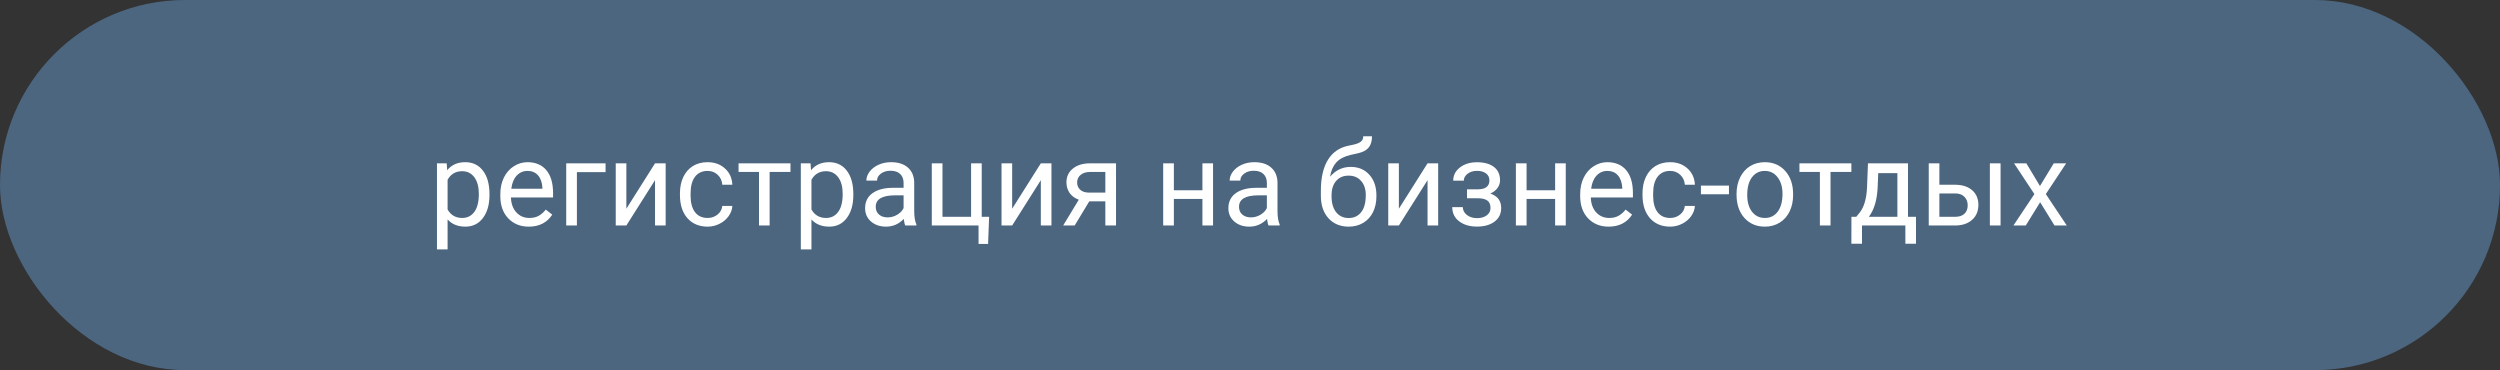<?xml version="1.0" encoding="UTF-8"?> <svg xmlns="http://www.w3.org/2000/svg" width="1020" height="151" viewBox="0 0 1020 151" fill="none"><rect x="0" y="0" width="1020" height="151" fill="#333333" stroke="none"/> <rect width="1020" height="151" rx="75.5" fill="#4C6680"></rect> <path d="M199.703 79.602C199.703 83.461 198.82 86.57 197.055 88.93C195.289 91.289 192.898 92.469 189.883 92.469C186.805 92.469 184.383 91.492 182.617 89.539V101.75H178.281V66.641H182.242L182.453 69.453C184.219 67.266 186.672 66.172 189.812 66.172C192.859 66.172 195.266 67.32 197.031 69.617C198.812 71.914 199.703 75.109 199.703 79.203V79.602ZM195.367 79.109C195.367 76.25 194.758 73.992 193.539 72.336C192.32 70.68 190.648 69.852 188.523 69.852C185.898 69.852 183.93 71.016 182.617 73.344V85.461C183.914 87.773 185.898 88.93 188.57 88.93C190.648 88.93 192.297 88.109 193.516 86.469C194.75 84.812 195.367 82.359 195.367 79.109ZM215.758 92.469C212.32 92.469 209.523 91.344 207.367 89.094C205.211 86.828 204.133 83.805 204.133 80.023V79.227C204.133 76.711 204.609 74.469 205.562 72.5C206.531 70.516 207.875 68.969 209.594 67.859C211.328 66.734 213.203 66.172 215.219 66.172C218.516 66.172 221.078 67.258 222.906 69.43C224.734 71.602 225.648 74.711 225.648 78.758V80.562H208.469C208.531 83.062 209.258 85.086 210.648 86.633C212.055 88.164 213.836 88.93 215.992 88.93C217.523 88.93 218.82 88.617 219.883 87.992C220.945 87.367 221.875 86.539 222.672 85.508L225.32 87.57C223.195 90.836 220.008 92.469 215.758 92.469ZM215.219 69.734C213.469 69.734 212 70.375 210.812 71.656C209.625 72.922 208.891 74.703 208.609 77H221.312V76.672C221.188 74.469 220.594 72.766 219.531 71.562C218.469 70.344 217.031 69.734 215.219 69.734ZM247.07 70.227H235.375V92H231.016V66.641H247.07V70.227ZM267.25 66.641H271.586V92H267.25V73.508L255.555 92H251.219V66.641H255.555V85.156L267.25 66.641ZM288.719 88.93C290.266 88.93 291.617 88.461 292.773 87.523C293.93 86.586 294.57 85.414 294.695 84.008H298.797C298.719 85.461 298.219 86.844 297.297 88.156C296.375 89.469 295.141 90.516 293.594 91.297C292.062 92.078 290.438 92.469 288.719 92.469C285.266 92.469 282.516 91.32 280.469 89.023C278.438 86.711 277.422 83.555 277.422 79.555V78.828C277.422 76.359 277.875 74.164 278.781 72.242C279.688 70.32 280.984 68.828 282.672 67.766C284.375 66.703 286.383 66.172 288.695 66.172C291.539 66.172 293.898 67.023 295.773 68.727C297.664 70.43 298.672 72.641 298.797 75.359H294.695C294.57 73.719 293.945 72.375 292.82 71.328C291.711 70.266 290.336 69.734 288.695 69.734C286.492 69.734 284.781 70.531 283.562 72.125C282.359 73.703 281.758 75.992 281.758 78.992V79.812C281.758 82.734 282.359 84.984 283.562 86.562C284.766 88.141 286.484 88.93 288.719 88.93ZM322.516 70.156H314.008V92H309.672V70.156H301.328V66.641H322.516V70.156ZM348.156 79.602C348.156 83.461 347.273 86.57 345.508 88.93C343.742 91.289 341.352 92.469 338.336 92.469C335.258 92.469 332.836 91.492 331.07 89.539V101.75H326.734V66.641H330.695L330.906 69.453C332.672 67.266 335.125 66.172 338.266 66.172C341.312 66.172 343.719 67.32 345.484 69.617C347.266 71.914 348.156 75.109 348.156 79.203V79.602ZM343.82 79.109C343.82 76.25 343.211 73.992 341.992 72.336C340.773 70.68 339.102 69.852 336.977 69.852C334.352 69.852 332.383 71.016 331.07 73.344V85.461C332.367 87.773 334.352 88.93 337.023 88.93C339.102 88.93 340.75 88.109 341.969 86.469C343.203 84.812 343.82 82.359 343.82 79.109ZM369.344 92C369.094 91.5 368.891 90.609 368.734 89.328C366.719 91.422 364.312 92.469 361.516 92.469C359.016 92.469 356.961 91.766 355.352 90.359C353.758 88.938 352.961 87.141 352.961 84.969C352.961 82.328 353.961 80.281 355.961 78.828C357.977 77.359 360.805 76.625 364.445 76.625H368.664V74.633C368.664 73.117 368.211 71.914 367.305 71.023C366.398 70.117 365.062 69.664 363.297 69.664C361.75 69.664 360.453 70.055 359.406 70.836C358.359 71.617 357.836 72.562 357.836 73.672H353.477C353.477 72.406 353.922 71.188 354.812 70.016C355.719 68.828 356.938 67.891 358.469 67.203C360.016 66.516 361.711 66.172 363.555 66.172C366.477 66.172 368.766 66.906 370.422 68.375C372.078 69.828 372.938 71.836 373 74.398V86.07C373 88.398 373.297 90.25 373.891 91.625V92H369.344ZM362.148 88.695C363.508 88.695 364.797 88.344 366.016 87.641C367.234 86.938 368.117 86.023 368.664 84.898V79.695H365.266C359.953 79.695 357.297 81.25 357.297 84.359C357.297 85.719 357.75 86.781 358.656 87.547C359.562 88.312 360.727 88.695 362.148 88.695ZM380.172 66.641H384.531V88.461H396.203V66.641H400.539V88.461H403.562L403.141 99.523H399.25V92H380.172V66.641ZM424.656 66.641H428.992V92H424.656V73.508L412.961 92H408.625V66.641H412.961V85.156L424.656 66.641ZM455.336 66.641V92H450.977V82.133H444.438L438.461 92H433.773L440.148 81.477C438.523 80.883 437.273 79.969 436.398 78.734C435.539 77.484 435.109 76.031 435.109 74.375C435.109 72.062 435.977 70.203 437.711 68.797C439.445 67.375 441.766 66.656 444.672 66.641H455.336ZM439.469 74.422C439.469 75.656 439.891 76.656 440.734 77.422C441.578 78.172 442.695 78.555 444.086 78.57H450.977V70.156H444.742C443.133 70.156 441.852 70.555 440.898 71.352C439.945 72.133 439.469 73.156 439.469 74.422ZM494.922 92H490.586V81.172H478.938V92H474.578V66.641H478.938V77.633H490.586V66.641H494.922V92ZM517.562 92C517.312 91.5 517.109 90.609 516.953 89.328C514.938 91.422 512.531 92.469 509.734 92.469C507.234 92.469 505.18 91.766 503.57 90.359C501.977 88.938 501.18 87.141 501.18 84.969C501.18 82.328 502.18 80.281 504.18 78.828C506.195 77.359 509.023 76.625 512.664 76.625H516.883V74.633C516.883 73.117 516.43 71.914 515.523 71.023C514.617 70.117 513.281 69.664 511.516 69.664C509.969 69.664 508.672 70.055 507.625 70.836C506.578 71.617 506.055 72.562 506.055 73.672H501.695C501.695 72.406 502.141 71.188 503.031 70.016C503.938 68.828 505.156 67.891 506.688 67.203C508.234 66.516 509.93 66.172 511.773 66.172C514.695 66.172 516.984 66.906 518.641 68.375C520.297 69.828 521.156 71.836 521.219 74.398V86.07C521.219 88.398 521.516 90.25 522.109 91.625V92H517.562ZM510.367 88.695C511.727 88.695 513.016 88.344 514.234 87.641C515.453 86.938 516.336 86.023 516.883 84.898V79.695H513.484C508.172 79.695 505.516 81.25 505.516 84.359C505.516 85.719 505.969 86.781 506.875 87.547C507.781 88.312 508.945 88.695 510.367 88.695ZM551.055 68.094C554.242 68.094 556.789 69.164 558.695 71.305C560.617 73.43 561.578 76.234 561.578 79.719V80.117C561.578 82.508 561.117 84.648 560.195 86.539C559.273 88.414 557.945 89.875 556.211 90.922C554.492 91.953 552.508 92.469 550.258 92.469C546.852 92.469 544.109 91.336 542.031 89.07C539.953 86.789 538.914 83.734 538.914 79.906V77.797C538.914 72.469 539.898 68.234 541.867 65.094C543.852 61.953 546.773 60.039 550.633 59.352C552.82 58.961 554.297 58.484 555.062 57.922C555.828 57.359 556.211 56.586 556.211 55.602H559.773C559.773 57.555 559.328 59.078 558.438 60.172C557.562 61.266 556.156 62.039 554.219 62.492L550.984 63.219C548.406 63.828 546.469 64.859 545.172 66.312C543.891 67.75 543.055 69.672 542.664 72.078C544.961 69.422 547.758 68.094 551.055 68.094ZM550.211 71.656C548.086 71.656 546.398 72.375 545.148 73.812C543.898 75.234 543.273 77.211 543.273 79.742V80.117C543.273 82.836 543.898 84.992 545.148 86.586C546.414 88.164 548.117 88.953 550.258 88.953C552.414 88.953 554.117 88.156 555.367 86.562C556.617 84.969 557.242 82.641 557.242 79.578C557.242 77.188 556.609 75.273 555.344 73.836C554.094 72.383 552.383 71.656 550.211 71.656ZM582.438 66.641H586.773V92H582.438V73.508L570.742 92H566.406V66.641H570.742V85.156L582.438 66.641ZM607.68 73.578C607.68 72.391 607.227 71.453 606.32 70.766C605.414 70.062 604.172 69.711 602.594 69.711C601.062 69.711 599.781 70.109 598.75 70.906C597.734 71.703 597.227 72.641 597.227 73.719H592.914C592.914 71.516 593.836 69.711 595.68 68.305C597.523 66.898 599.828 66.195 602.594 66.195C605.562 66.195 607.875 66.836 609.531 68.117C611.188 69.383 612.016 71.195 612.016 73.555C612.016 74.695 611.672 75.742 610.984 76.695C610.297 77.648 609.32 78.406 608.055 78.969C611.008 79.969 612.484 81.938 612.484 84.875C612.484 87.203 611.586 89.047 609.789 90.406C607.992 91.766 605.594 92.445 602.594 92.445C599.672 92.445 597.258 91.734 595.352 90.312C593.461 88.875 592.516 86.938 592.516 84.5H596.828C596.828 85.734 597.375 86.797 598.469 87.688C599.578 88.562 600.953 89 602.594 89C604.25 89 605.586 88.617 606.602 87.852C607.617 87.086 608.125 86.094 608.125 84.875C608.125 83.453 607.695 82.438 606.836 81.828C605.992 81.203 604.672 80.891 602.875 80.891H598.539V77.234H603.25C606.203 77.156 607.68 75.938 607.68 73.578ZM638.828 92H634.492V81.172H622.844V92H618.484V66.641H622.844V77.633H634.492V66.641H638.828V92ZM656.336 92.469C652.898 92.469 650.102 91.344 647.945 89.094C645.789 86.828 644.711 83.805 644.711 80.023V79.227C644.711 76.711 645.188 74.469 646.141 72.5C647.109 70.516 648.453 68.969 650.172 67.859C651.906 66.734 653.781 66.172 655.797 66.172C659.094 66.172 661.656 67.258 663.484 69.43C665.312 71.602 666.227 74.711 666.227 78.758V80.562H649.047C649.109 83.062 649.836 85.086 651.227 86.633C652.633 88.164 654.414 88.93 656.57 88.93C658.102 88.93 659.398 88.617 660.461 87.992C661.523 87.367 662.453 86.539 663.25 85.508L665.898 87.57C663.773 90.836 660.586 92.469 656.336 92.469ZM655.797 69.734C654.047 69.734 652.578 70.375 651.391 71.656C650.203 72.922 649.469 74.703 649.188 77H661.891V76.672C661.766 74.469 661.172 72.766 660.109 71.562C659.047 70.344 657.609 69.734 655.797 69.734ZM681.438 88.93C682.984 88.93 684.336 88.461 685.492 87.523C686.648 86.586 687.289 85.414 687.414 84.008H691.516C691.438 85.461 690.938 86.844 690.016 88.156C689.094 89.469 687.859 90.516 686.312 91.297C684.781 92.078 683.156 92.469 681.438 92.469C677.984 92.469 675.234 91.32 673.188 89.023C671.156 86.711 670.141 83.555 670.141 79.555V78.828C670.141 76.359 670.594 74.164 671.5 72.242C672.406 70.32 673.703 68.828 675.391 67.766C677.094 66.703 679.102 66.172 681.414 66.172C684.258 66.172 686.617 67.023 688.492 68.727C690.383 70.43 691.391 72.641 691.516 75.359H687.414C687.289 73.719 686.664 72.375 685.539 71.328C684.43 70.266 683.055 69.734 681.414 69.734C679.211 69.734 677.5 70.531 676.281 72.125C675.078 73.703 674.477 75.992 674.477 78.992V79.812C674.477 82.734 675.078 84.984 676.281 86.562C677.484 88.141 679.203 88.93 681.438 88.93ZM705.414 79.273H693.977V75.734H705.414V79.273ZM708.508 79.086C708.508 76.602 708.992 74.367 709.961 72.383C710.945 70.398 712.305 68.867 714.039 67.789C715.789 66.711 717.781 66.172 720.016 66.172C723.469 66.172 726.258 67.367 728.383 69.758C730.523 72.148 731.594 75.328 731.594 79.297V79.602C731.594 82.07 731.117 84.289 730.164 86.258C729.227 88.211 727.875 89.734 726.109 90.828C724.359 91.922 722.344 92.469 720.062 92.469C716.625 92.469 713.836 91.273 711.695 88.883C709.57 86.492 708.508 83.328 708.508 79.391V79.086ZM712.867 79.602C712.867 82.414 713.516 84.672 714.812 86.375C716.125 88.078 717.875 88.93 720.062 88.93C722.266 88.93 724.016 88.07 725.312 86.352C726.609 84.617 727.258 82.195 727.258 79.086C727.258 76.305 726.594 74.055 725.266 72.336C723.953 70.602 722.203 69.734 720.016 69.734C717.875 69.734 716.148 70.586 714.836 72.289C713.523 73.992 712.867 76.43 712.867 79.602ZM755.359 70.156H746.852V92H742.516V70.156H734.172V66.641H755.359V70.156ZM757.352 88.461L758.852 86.609C760.539 84.422 761.5 81.141 761.734 76.766L762.133 66.641H778.469V88.461H781.727V99.453H777.391V92H759.695V99.453H755.359L755.383 88.461H757.352ZM762.484 88.461H774.133V70.648H766.328L766.07 76.695C765.805 81.742 764.609 85.664 762.484 88.461ZM791.266 75.383H797.852C800.727 75.414 803 76.164 804.672 77.633C806.344 79.102 807.18 81.094 807.18 83.609C807.18 86.141 806.32 88.172 804.602 89.703C802.883 91.234 800.57 92 797.664 92H786.93V66.641H791.266V75.383ZM816.227 92H811.867V66.641H816.227V92ZM791.266 78.922V88.461H797.711C799.336 88.461 800.594 88.047 801.484 87.219C802.375 86.375 802.82 85.227 802.82 83.773C802.82 82.367 802.383 81.219 801.508 80.328C800.648 79.422 799.438 78.953 797.875 78.922H791.266ZM832.305 75.898L837.93 66.641H842.992L834.695 79.18L843.25 92H838.234L832.375 82.508L826.516 92H821.477L830.031 79.18L821.734 66.641H826.75L832.305 75.898Z" fill="white"></path> </svg> 